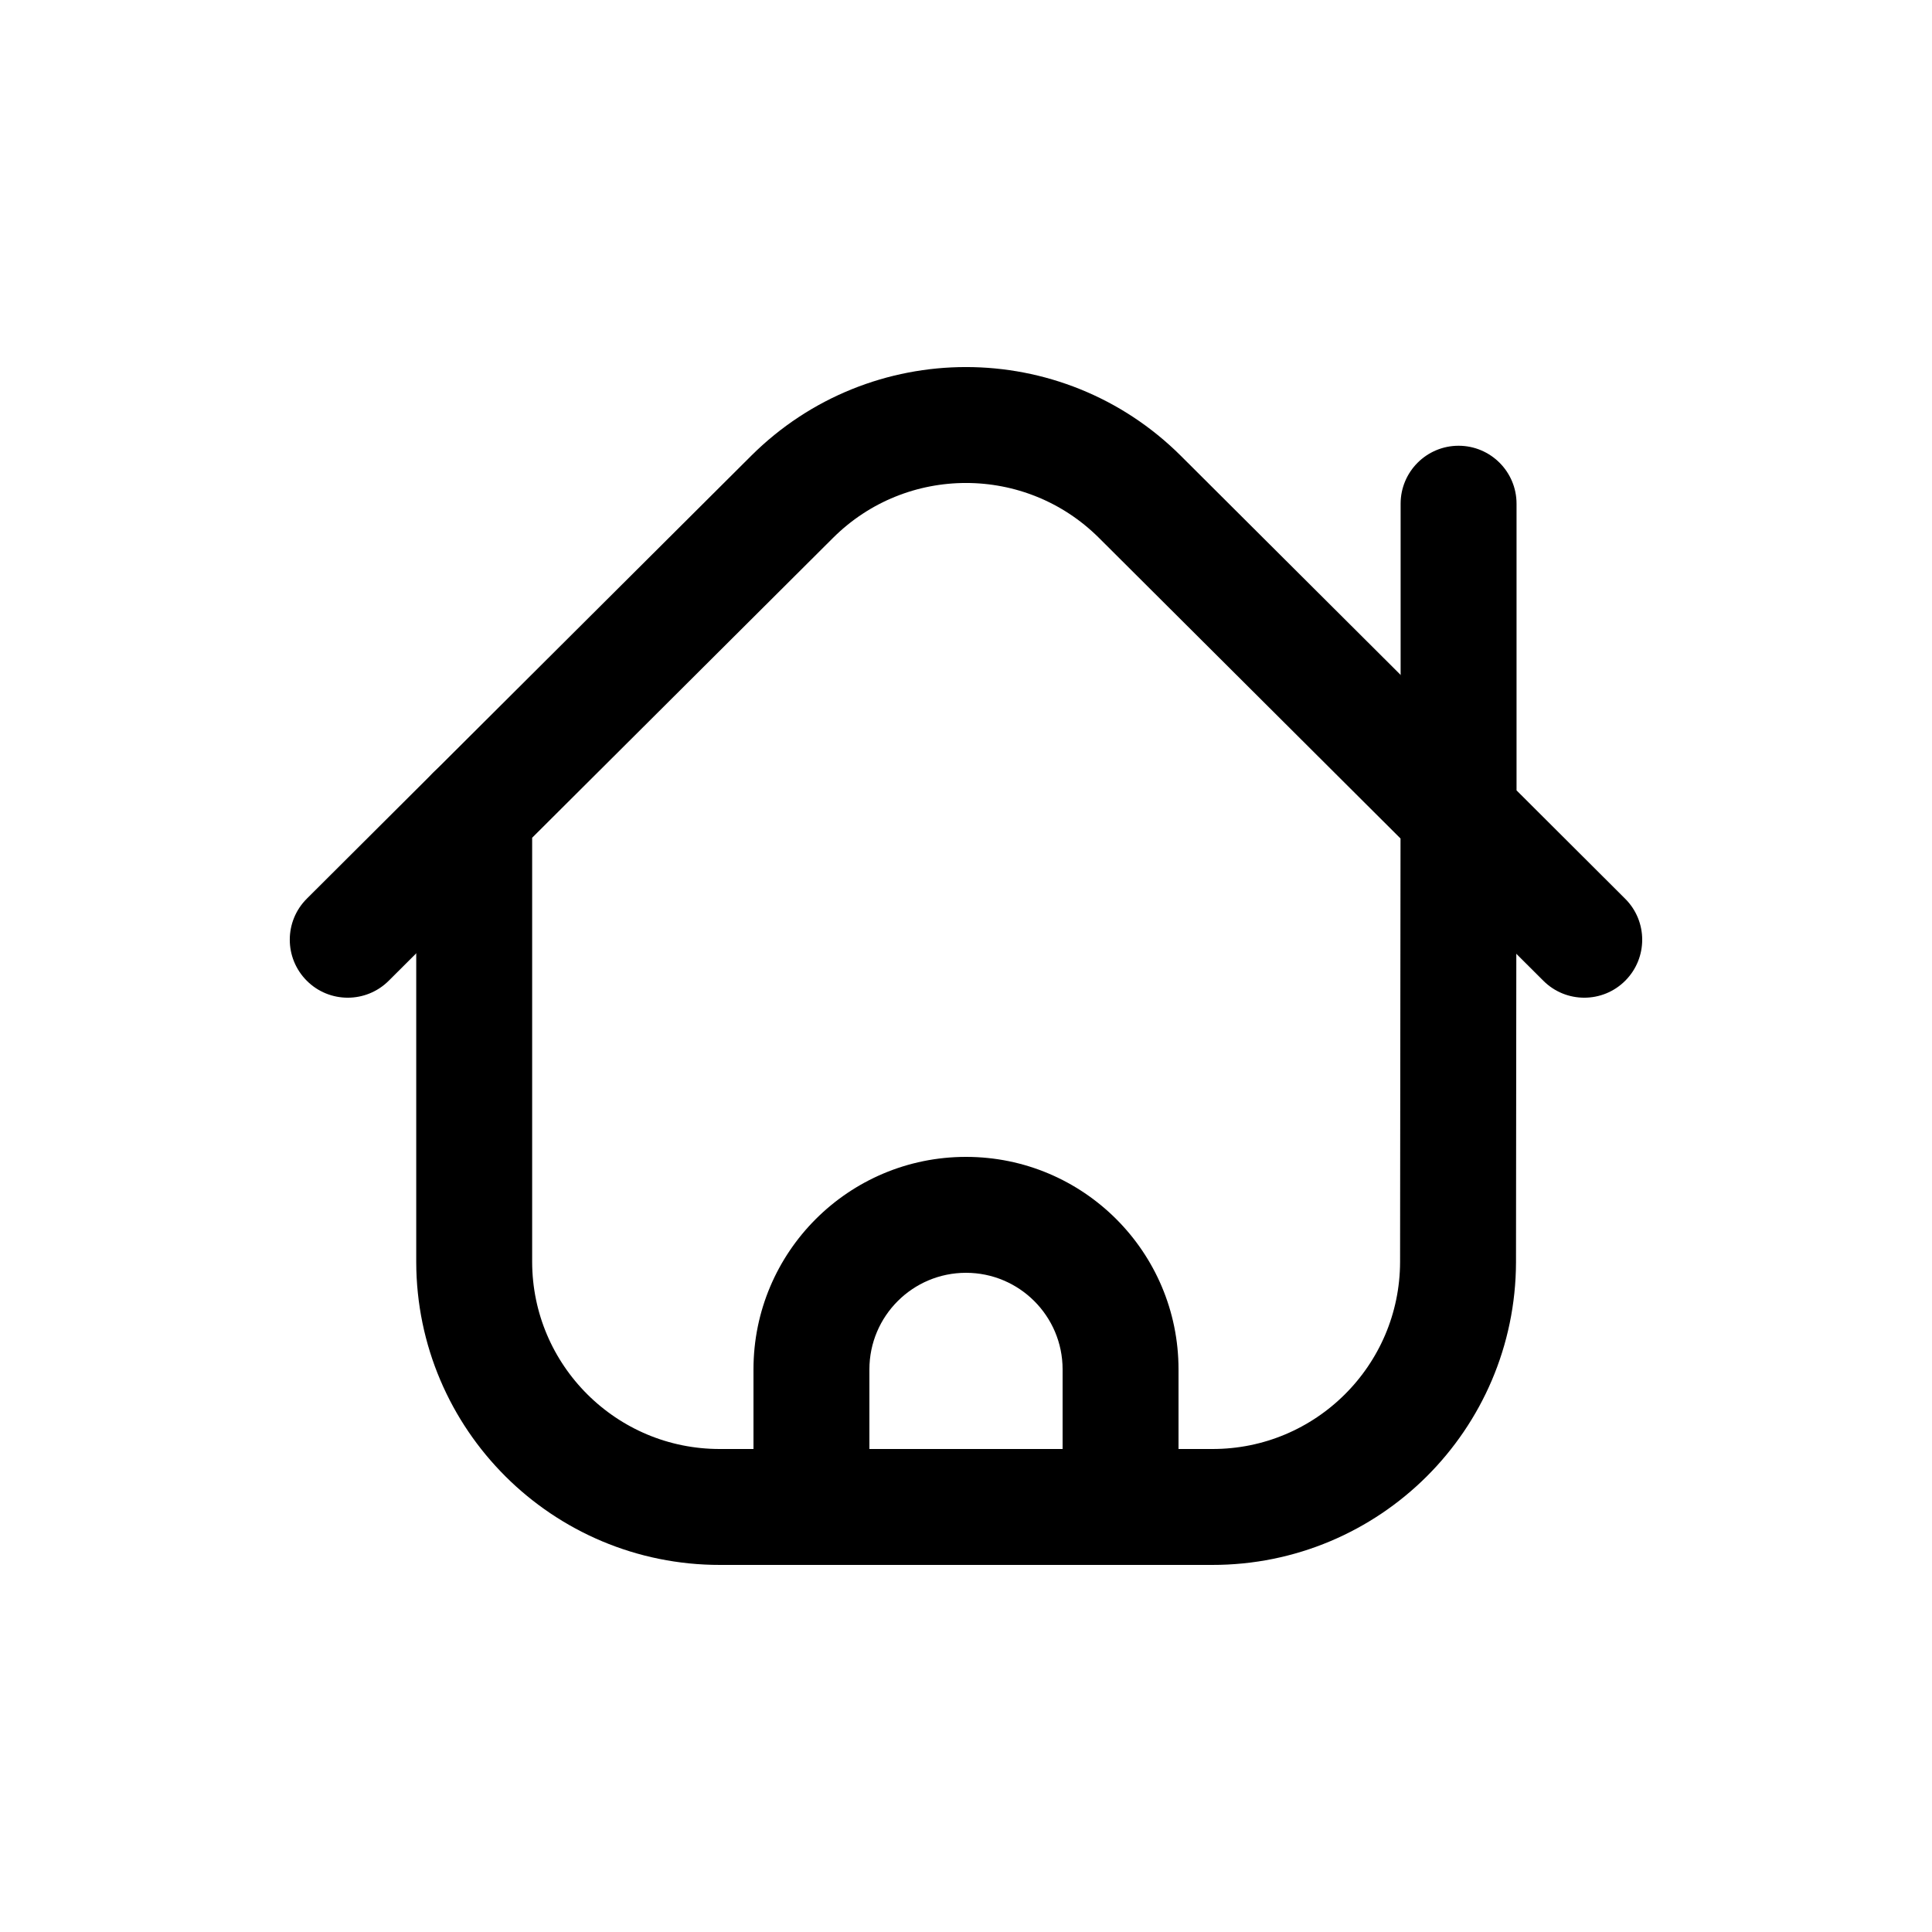 <?xml version="1.0" encoding="utf-8"?><!-- Uploaded to: SVG Repo, www.svgrepo.com, Generator: SVG Repo Mixer Tools -->
<svg width="800px" height="800px" viewBox="0 -0.5 25 25" fill="none" xmlns="http://www.w3.org/2000/svg">
<path fill-rule="evenodd" clip-rule="evenodd" d="M18.867 15.832L18.873 10.039L14.75 5.929C13.506 4.69 11.494 4.69 10.25 5.929L6.136 10.029V15.829C6.139 17.583 7.564 19.003 9.318 19H15.685C17.438 19.003 18.862 17.585 18.867 15.832Z" stroke="#000000" stroke-width="1.5" stroke-linecap="round" stroke-linejoin="round"/>
<path d="M19.624 6.018C19.624 5.604 19.288 5.268 18.874 5.268C18.46 5.268 18.124 5.604 18.124 6.018H19.624ZM18.874 10.039H18.124C18.124 10.238 18.203 10.43 18.345 10.57L18.874 10.039ZM19.971 12.191C20.264 12.484 20.739 12.483 21.031 12.19C21.324 11.896 21.323 11.421 21.029 11.129L19.971 12.191ZM6.666 10.56C6.959 10.268 6.96 9.793 6.667 9.5C6.375 9.206 5.9 9.205 5.606 9.498L6.666 10.56ZM3.97 11.129C3.677 11.421 3.676 11.896 3.969 12.19C4.261 12.483 4.736 12.484 5.03 12.191L3.97 11.129ZM13.75 19C13.75 19.414 14.086 19.75 14.5 19.75C14.914 19.75 15.25 19.414 15.25 19H13.75ZM9.75 19C9.75 19.414 10.086 19.75 10.5 19.75C10.914 19.75 11.25 19.414 11.25 19H9.75ZM18.124 6.018V10.039H19.624V6.018H18.124ZM18.345 10.57L19.971 12.191L21.029 11.129L19.404 9.508L18.345 10.57ZM5.606 9.498L3.97 11.129L5.03 12.191L6.666 10.56L5.606 9.498ZM15.25 19V17.22H13.75V19H15.25ZM15.25 17.22C15.25 15.701 14.019 14.47 12.5 14.47V15.97C13.19 15.97 13.75 16.53 13.75 17.22H15.25ZM12.5 14.47C10.981 14.47 9.75 15.701 9.75 17.22H11.25C11.25 16.53 11.81 15.97 12.5 15.97V14.47ZM9.75 17.22V19H11.25V17.22H9.75Z" fill="#000000"/>
</svg>